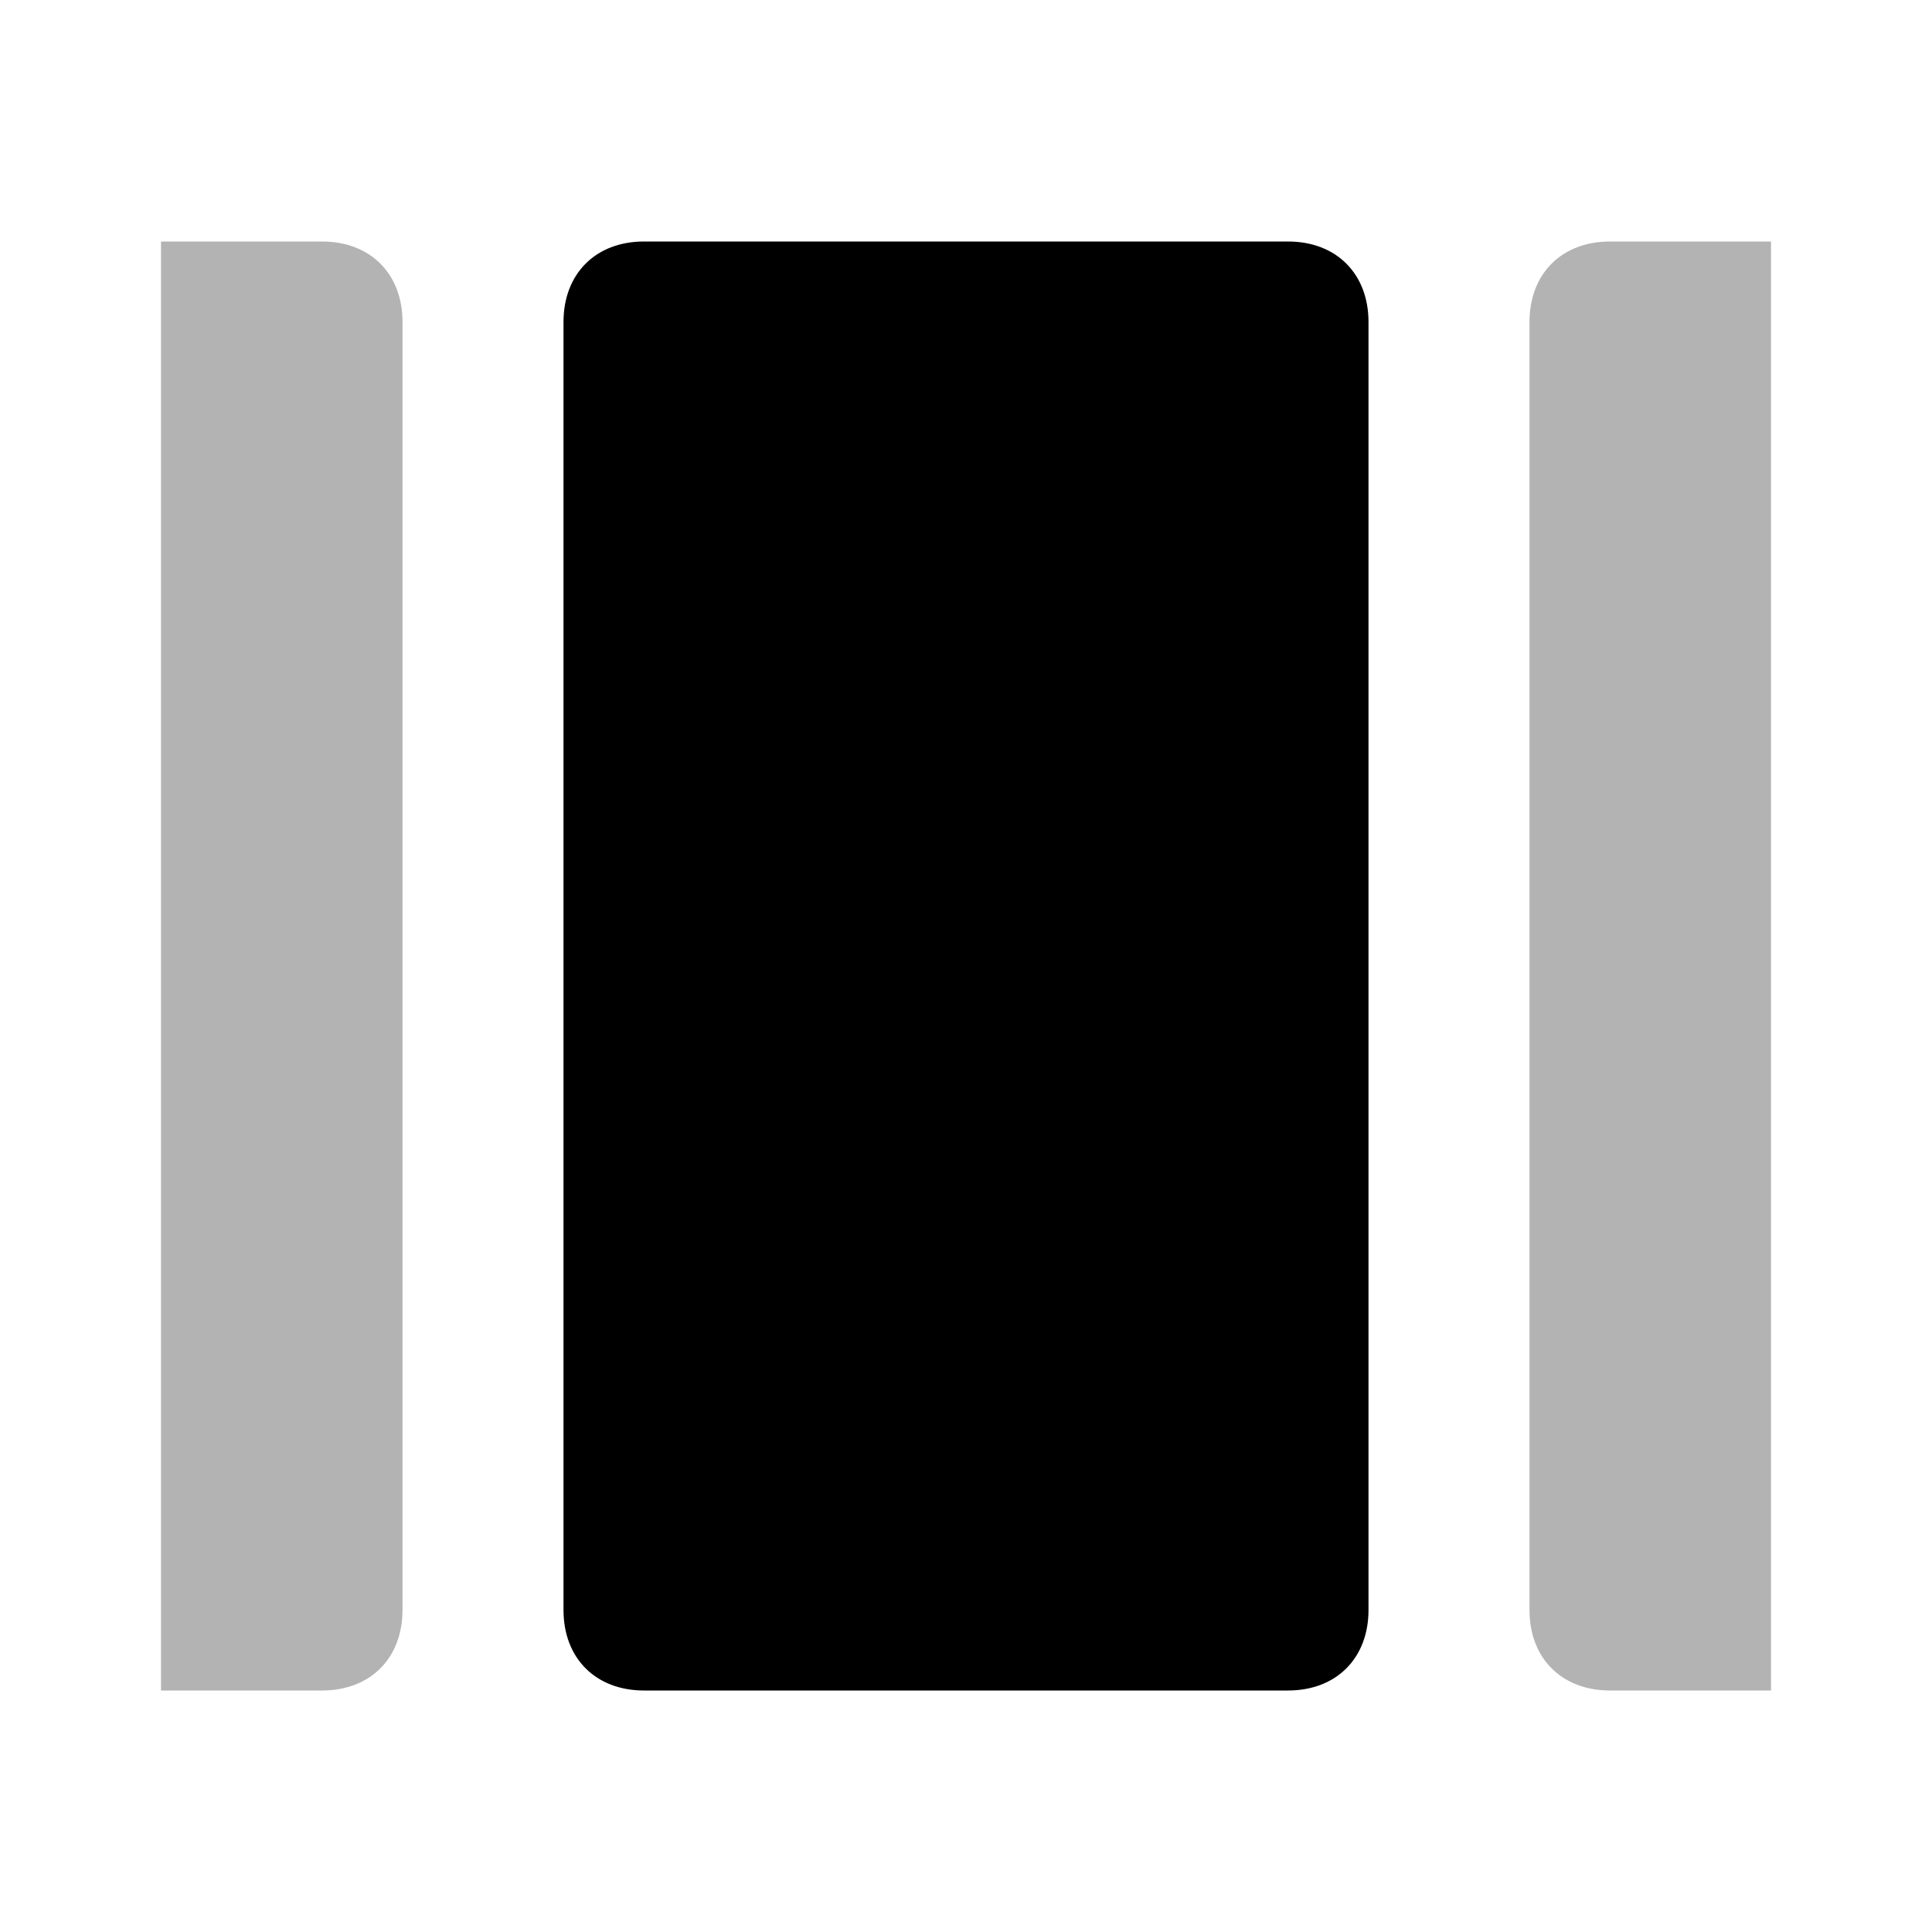 <svg width="24" height="24" viewBox="0 0 24 24" fill="none" xmlns="http://www.w3.org/2000/svg">
<path d="M16 21H8C7.4 21 7 20.6 7 20V4C7 3.4 7.4 3 8 3H16C16.6 3 17 3.4 17 4V20C17 20.6 16.6 21 16 21Z" fill="currentColor"/>
<path opacity="0.3" d="M2 3H4C4.6 3 5 3.4 5 4V20C5 20.6 4.6 21 4 21H2V3ZM20 21H22V3H20C19.4 3 19 3.4 19 4V20C19 20.6 19.4 21 20 21Z" fill="currentColor"/>
</svg>
